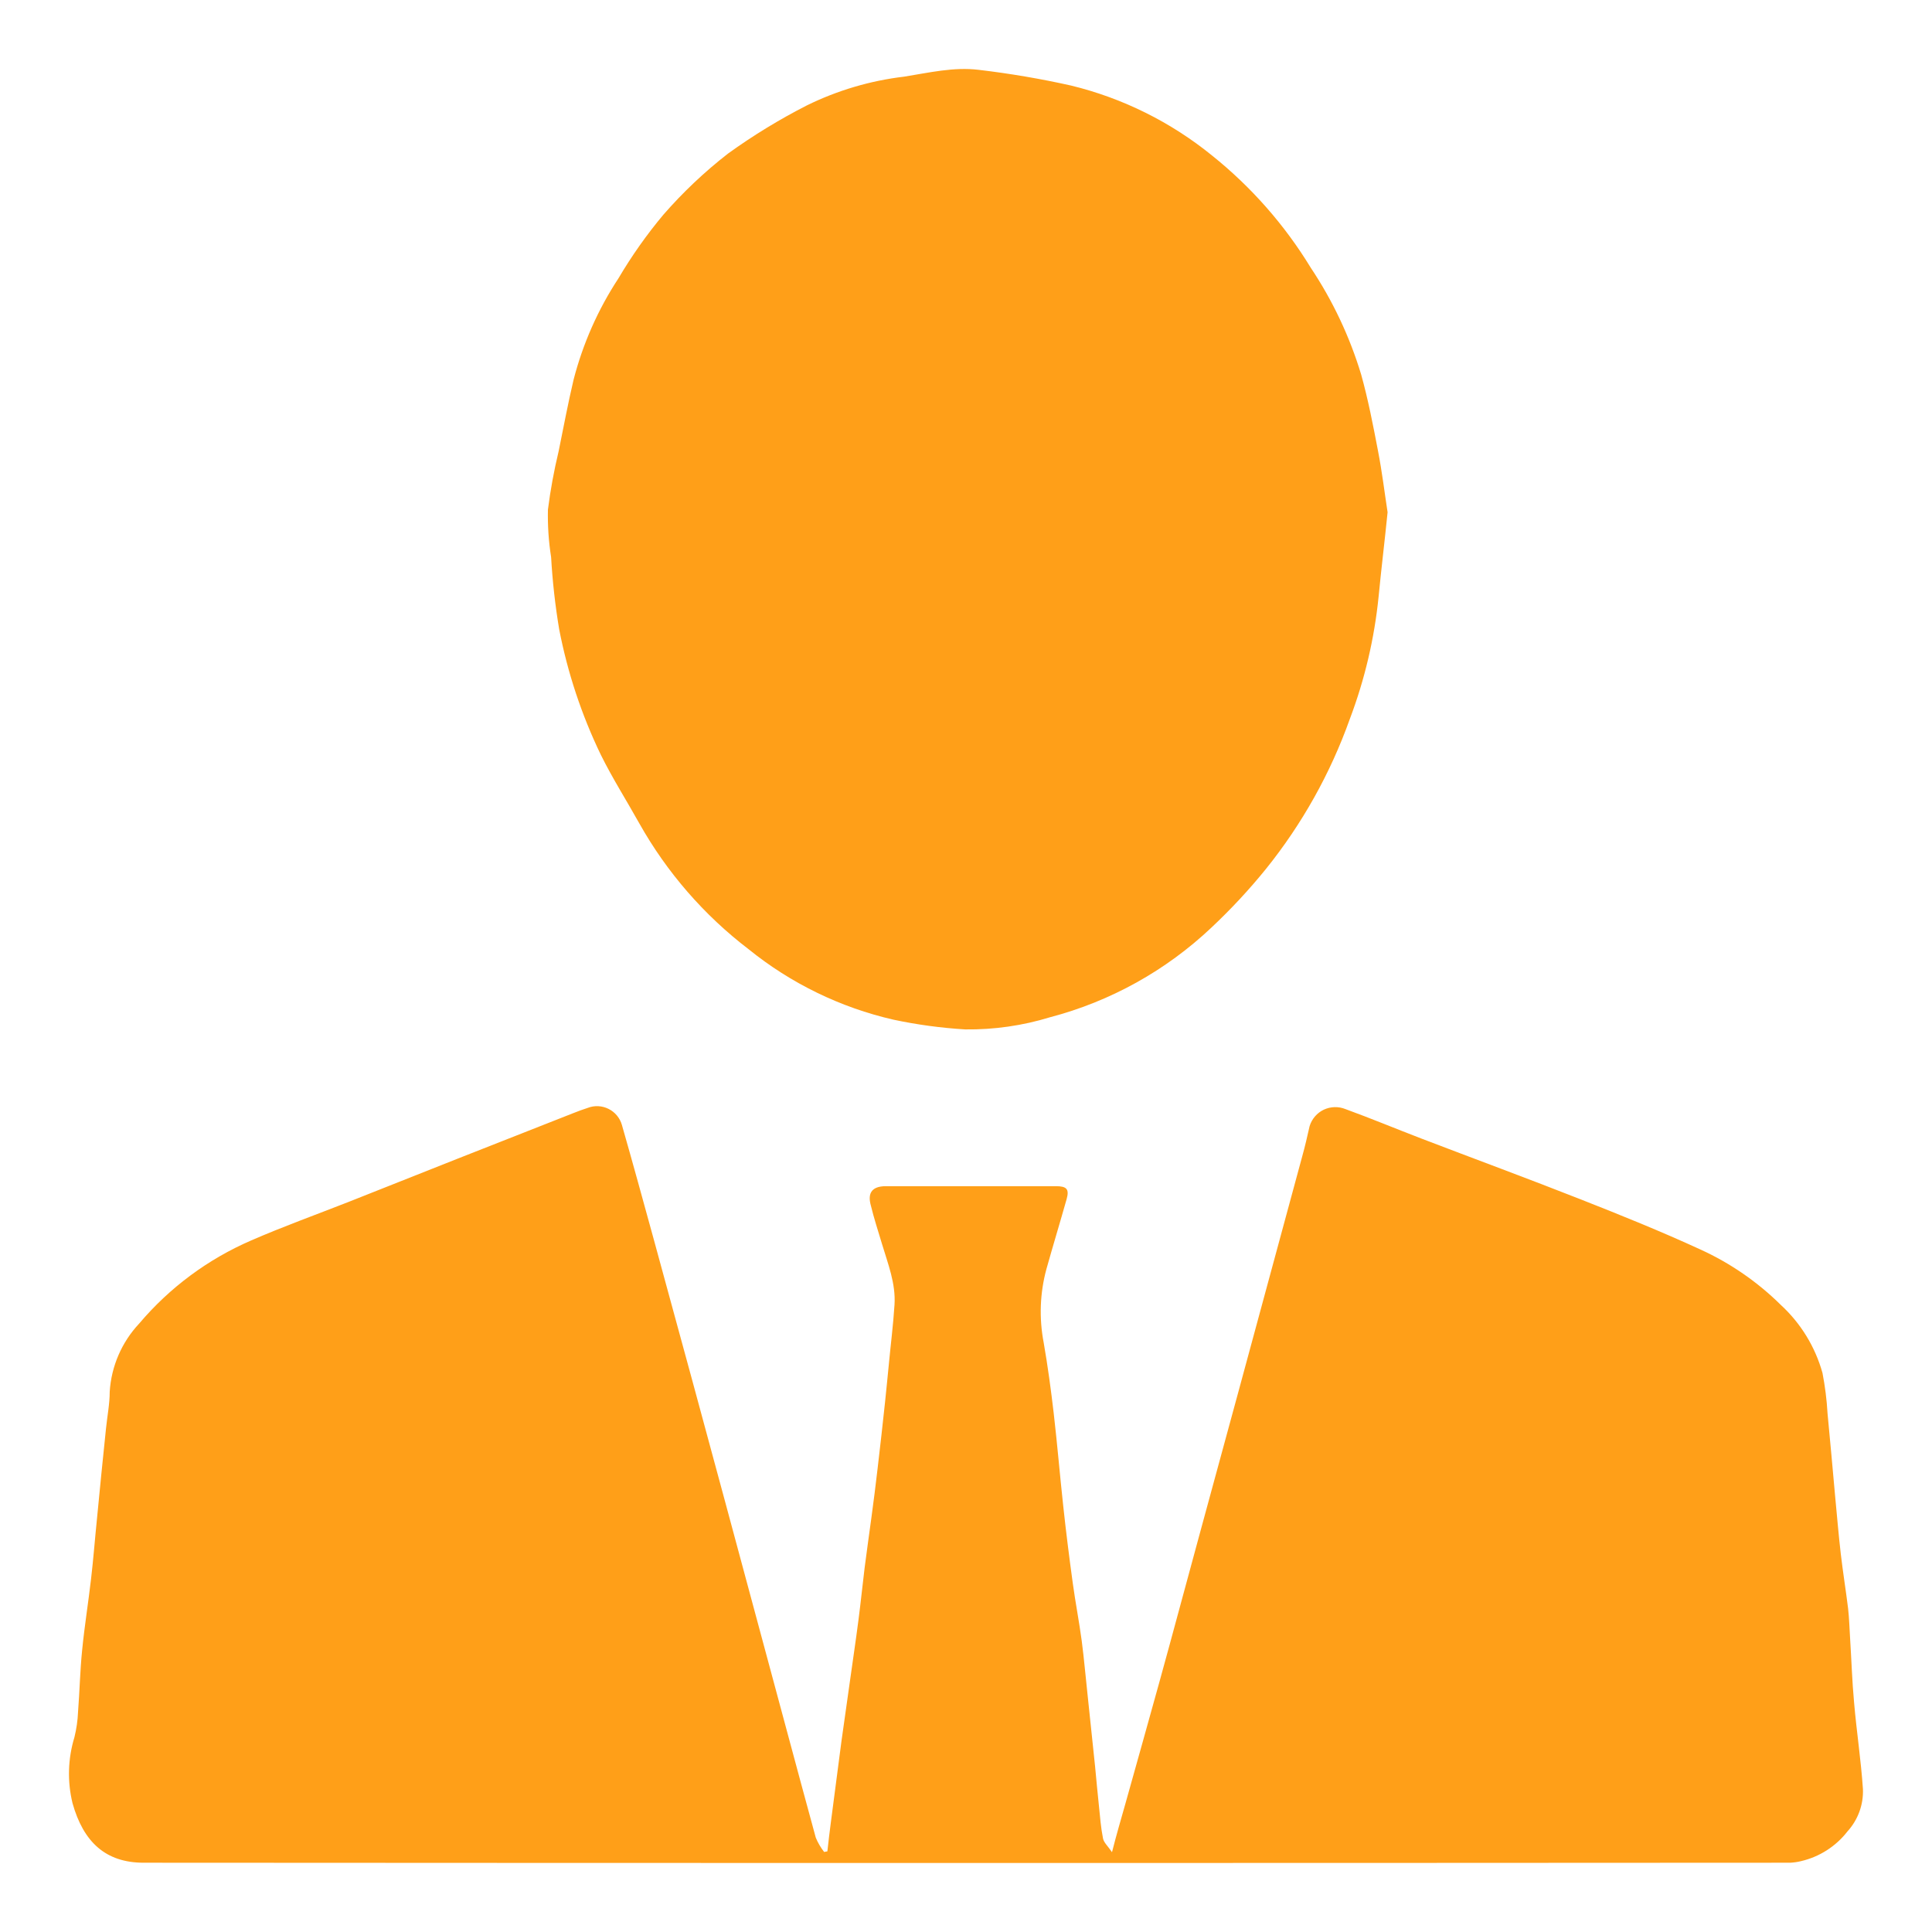 <?xml version="1.0" encoding="UTF-8"?>
<svg width="28px" height="28px" viewBox="0 0 28 28" version="1.1" xmlns="http://www.w3.org/2000/svg" xmlns:xlink="http://www.w3.org/1999/xlink">
    <title>编组</title>
    <defs>
        <rect id="path-1" x="0" y="0" width="28" height="28"></rect>
    </defs>
    <g id="页面-1" stroke="none" stroke-width="1" fill="none" fill-rule="evenodd">
        <g id="首页-版本3" transform="translate(-243, -440)">
            <g id="编组" transform="translate(243, 440)">
                <mask id="mask-2" fill="white">
                    <use xlink:href="#path-1"></use>
                </mask>
                <g id="蒙版"></g>
                <g mask="url(#mask-2)" fill="#FF9F18" fill-rule="nonzero" id="形状">
                    <g transform="translate(1, 1)">
                        <path d="M25.871,23.677 C25.842,23.367 25.833,23.055 25.813,22.744 C25.804,22.6 25.8,22.454 25.784,22.311 C25.752,22.051 25.709,21.785 25.678,21.52 C25.647,21.254 25.622,20.954 25.595,20.672 C25.559,20.282 25.525,19.879 25.486,19.483 C25.475,19.287 25.45,19.092 25.413,18.899 C25.308,18.521 25.099,18.179 24.81,17.913 C24.47,17.577 24.074,17.304 23.64,17.107 C23.075,16.847 22.493,16.612 21.911,16.383 C21.145,16.081 20.373,15.797 19.603,15.502 C19.235,15.361 18.871,15.209 18.5,15.074 C18.399,15.033 18.285,15.036 18.186,15.082 C18.087,15.129 18.013,15.215 17.98,15.32 C17.947,15.467 17.913,15.615 17.872,15.762 C17.567,16.888 17.261,18.019 16.952,19.155 C16.769,19.83 16.585,20.504 16.401,21.178 C16.199,21.916 16.003,22.654 15.8,23.387 C15.64,23.968 15.475,24.549 15.313,25.13 C15.25,25.354 15.183,25.579 15.116,25.843 C15.058,25.757 14.998,25.705 14.986,25.645 C14.955,25.492 14.943,25.333 14.927,25.177 C14.906,24.986 14.89,24.795 14.871,24.603 C14.835,24.256 14.799,23.913 14.763,23.573 C14.734,23.313 14.712,23.043 14.677,22.779 C14.642,22.515 14.585,22.22 14.547,21.941 C14.496,21.569 14.449,21.197 14.409,20.824 C14.36,20.376 14.323,19.927 14.271,19.48 C14.231,19.138 14.185,18.797 14.126,18.459 C14.058,18.105 14.071,17.741 14.165,17.394 C14.26,17.055 14.362,16.72 14.458,16.38 C14.5,16.232 14.458,16.191 14.302,16.191 L11.84,16.191 C11.607,16.191 11.58,16.321 11.62,16.467 C11.666,16.657 11.727,16.843 11.783,17.03 C11.869,17.317 11.983,17.601 11.964,17.908 C11.944,18.214 11.909,18.482 11.882,18.769 C11.863,18.953 11.847,19.136 11.827,19.318 C11.793,19.638 11.757,19.959 11.719,20.281 C11.692,20.519 11.661,20.757 11.629,20.995 C11.598,21.232 11.561,21.478 11.531,21.72 C11.501,21.962 11.475,22.223 11.442,22.474 C11.402,22.786 11.355,23.095 11.312,23.406 C11.273,23.683 11.233,23.958 11.195,24.235 C11.143,24.627 11.092,25.02 11.041,25.414 C11.022,25.553 11.007,25.692 10.991,25.831 L10.944,25.84 C10.895,25.777 10.854,25.708 10.823,25.633 C10.537,24.586 10.258,23.538 9.974,22.489 C9.662,21.328 9.348,20.167 9.033,19.007 C8.847,18.325 8.66,17.642 8.474,16.959 C8.322,16.406 8.171,15.854 8.013,15.303 C7.984,15.202 7.914,15.118 7.82,15.071 C7.726,15.024 7.617,15.018 7.519,15.056 C7.447,15.079 7.377,15.105 7.307,15.133 L5.628,15.794 L4.047,16.421 C3.578,16.605 3.101,16.777 2.639,16.978 C2.013,17.249 1.458,17.661 1.017,18.182 C0.764,18.452 0.613,18.801 0.59,19.17 C0.59,19.349 0.554,19.526 0.536,19.705 C0.492,20.139 0.446,20.573 0.406,21.005 C0.376,21.297 0.354,21.59 0.32,21.88 C0.28,22.227 0.224,22.571 0.19,22.92 C0.16,23.216 0.154,23.515 0.131,23.812 C0.126,23.935 0.108,24.057 0.079,24.176 C-0.016,24.487 -0.026,24.817 0.051,25.133 C0.209,25.697 0.532,25.996 1.082,25.996 C9.036,26.001 16.99,26.001 24.945,25.996 C24.998,25.993 25.051,25.986 25.102,25.973 C25.369,25.911 25.607,25.759 25.775,25.542 C25.927,25.375 26.008,25.155 25.999,24.929 C25.971,24.51 25.907,24.095 25.871,23.677 L25.871,23.677 Z M7.104,8.12 C7.226,8.75 7.429,9.362 7.708,9.94 C7.876,10.28 8.082,10.604 8.267,10.936 C8.665,11.643 9.202,12.262 9.847,12.755 C10.461,13.252 11.18,13.602 11.949,13.778 C12.292,13.851 12.64,13.898 12.989,13.919 C13.405,13.924 13.819,13.865 14.217,13.743 C15.094,13.513 15.898,13.066 16.557,12.443 C16.838,12.179 17.102,11.896 17.345,11.596 C17.87,10.944 18.282,10.208 18.563,9.419 C18.779,8.848 18.919,8.252 18.98,7.645 C19.018,7.248 19.067,6.853 19.11,6.424 C19.067,6.145 19.03,5.837 18.971,5.534 C18.9,5.162 18.828,4.79 18.727,4.428 C18.561,3.879 18.315,3.358 17.997,2.881 C17.618,2.259 17.134,1.709 16.566,1.254 C15.969,0.769 15.271,0.422 14.523,0.24 C14.081,0.141 13.633,0.065 13.183,0.012 C12.82,-0.032 12.462,0.054 12.103,0.111 C11.613,0.169 11.136,0.31 10.693,0.528 C10.295,0.731 9.914,0.964 9.552,1.225 C9.211,1.49 8.897,1.787 8.613,2.113 C8.372,2.401 8.154,2.71 7.963,3.034 C7.667,3.484 7.448,3.98 7.313,4.502 C7.231,4.849 7.166,5.198 7.096,5.541 C7.029,5.82 6.977,6.102 6.941,6.386 C6.936,6.616 6.951,6.846 6.987,7.073 C7.007,7.424 7.046,7.773 7.104,8.12 L7.104,8.12 Z"></path>
                    </g>
                </g>
            </g>
        </g>
    </g>
</svg>